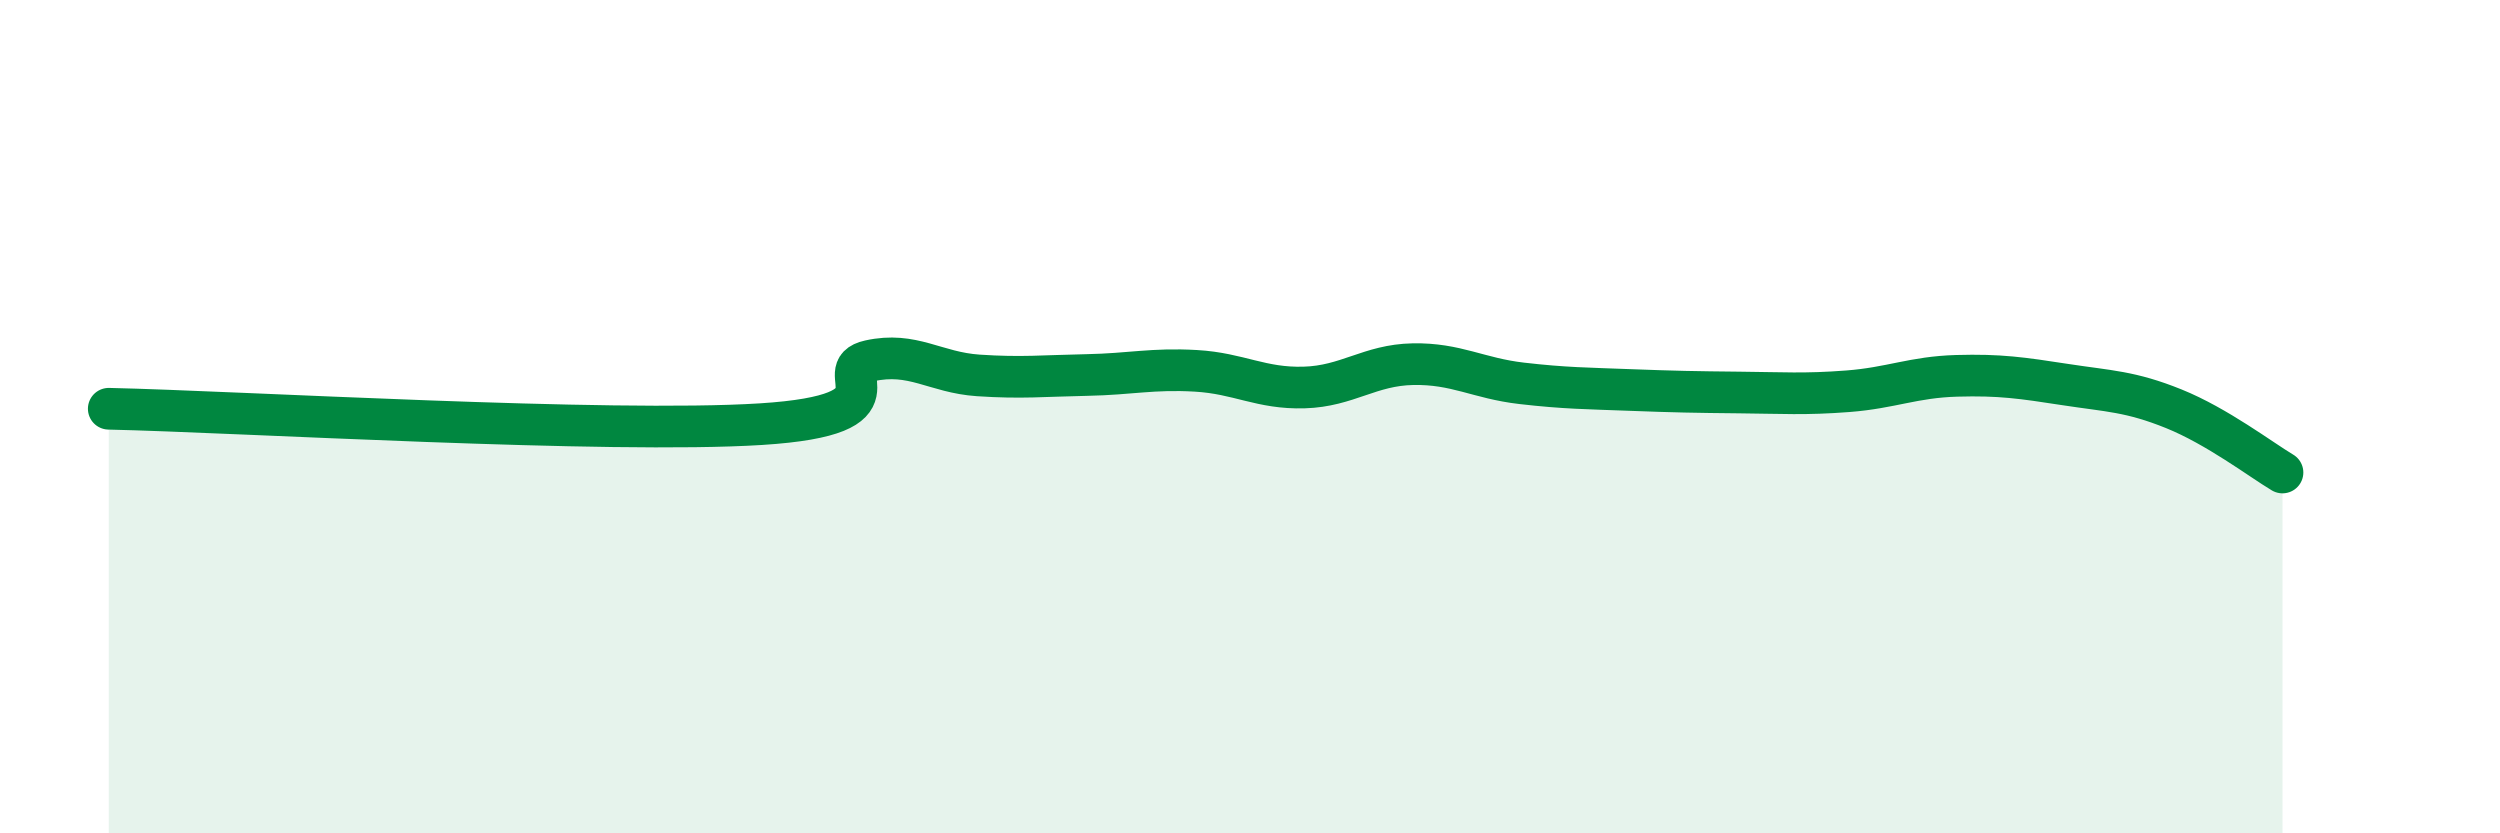 
    <svg width="60" height="20" viewBox="0 0 60 20" xmlns="http://www.w3.org/2000/svg">
      <path
        d="M 2.61,9.81 C 5.74,9.88 14.61,10.41 18.26,10.18 C 21.91,9.95 19.83,8.89 20.87,8.66 C 21.91,8.43 22.44,8.94 23.48,9.01 C 24.52,9.08 25.05,9.02 26.09,9 C 27.13,8.98 27.66,8.84 28.7,8.9 C 29.74,8.96 30.26,9.33 31.3,9.3 C 32.34,9.27 32.87,8.76 33.91,8.74 C 34.95,8.72 35.48,9.08 36.52,9.2 C 37.56,9.32 38.09,9.32 39.13,9.36 C 40.17,9.4 40.7,9.41 41.74,9.42 C 42.78,9.43 43.31,9.47 44.35,9.39 C 45.39,9.31 45.92,9.05 46.96,9.02 C 48,8.99 48.53,9.07 49.57,9.23 C 50.61,9.39 51.13,9.39 52.17,9.81 C 53.21,10.23 54.26,11.03 54.78,11.34L54.78 20L2.61 20Z"
        fill="#008740"
        opacity="0.1"
        stroke-linecap="round"
        stroke-linejoin="round"
      />
      <path
        d="M 2.61,9.81 C 5.74,9.88 14.61,10.41 18.26,10.18 C 21.91,9.95 19.83,8.89 20.87,8.66 C 21.91,8.43 22.44,8.94 23.48,9.01 C 24.52,9.08 25.05,9.02 26.09,9 C 27.13,8.98 27.66,8.84 28.7,8.9 C 29.74,8.96 30.26,9.33 31.3,9.3 C 32.34,9.27 32.87,8.76 33.91,8.74 C 34.95,8.72 35.48,9.08 36.52,9.2 C 37.56,9.32 38.09,9.32 39.13,9.36 C 40.17,9.4 40.7,9.41 41.74,9.42 C 42.78,9.43 43.31,9.47 44.35,9.39 C 45.39,9.31 45.92,9.05 46.96,9.02 C 48,8.99 48.53,9.07 49.57,9.23 C 50.61,9.39 51.13,9.39 52.17,9.81 C 53.21,10.23 54.26,11.03 54.78,11.34"
        stroke="#008740"
        stroke-width="1"
        fill="none"
        stroke-linecap="round"
        stroke-linejoin="round"
      />
    </svg>
  